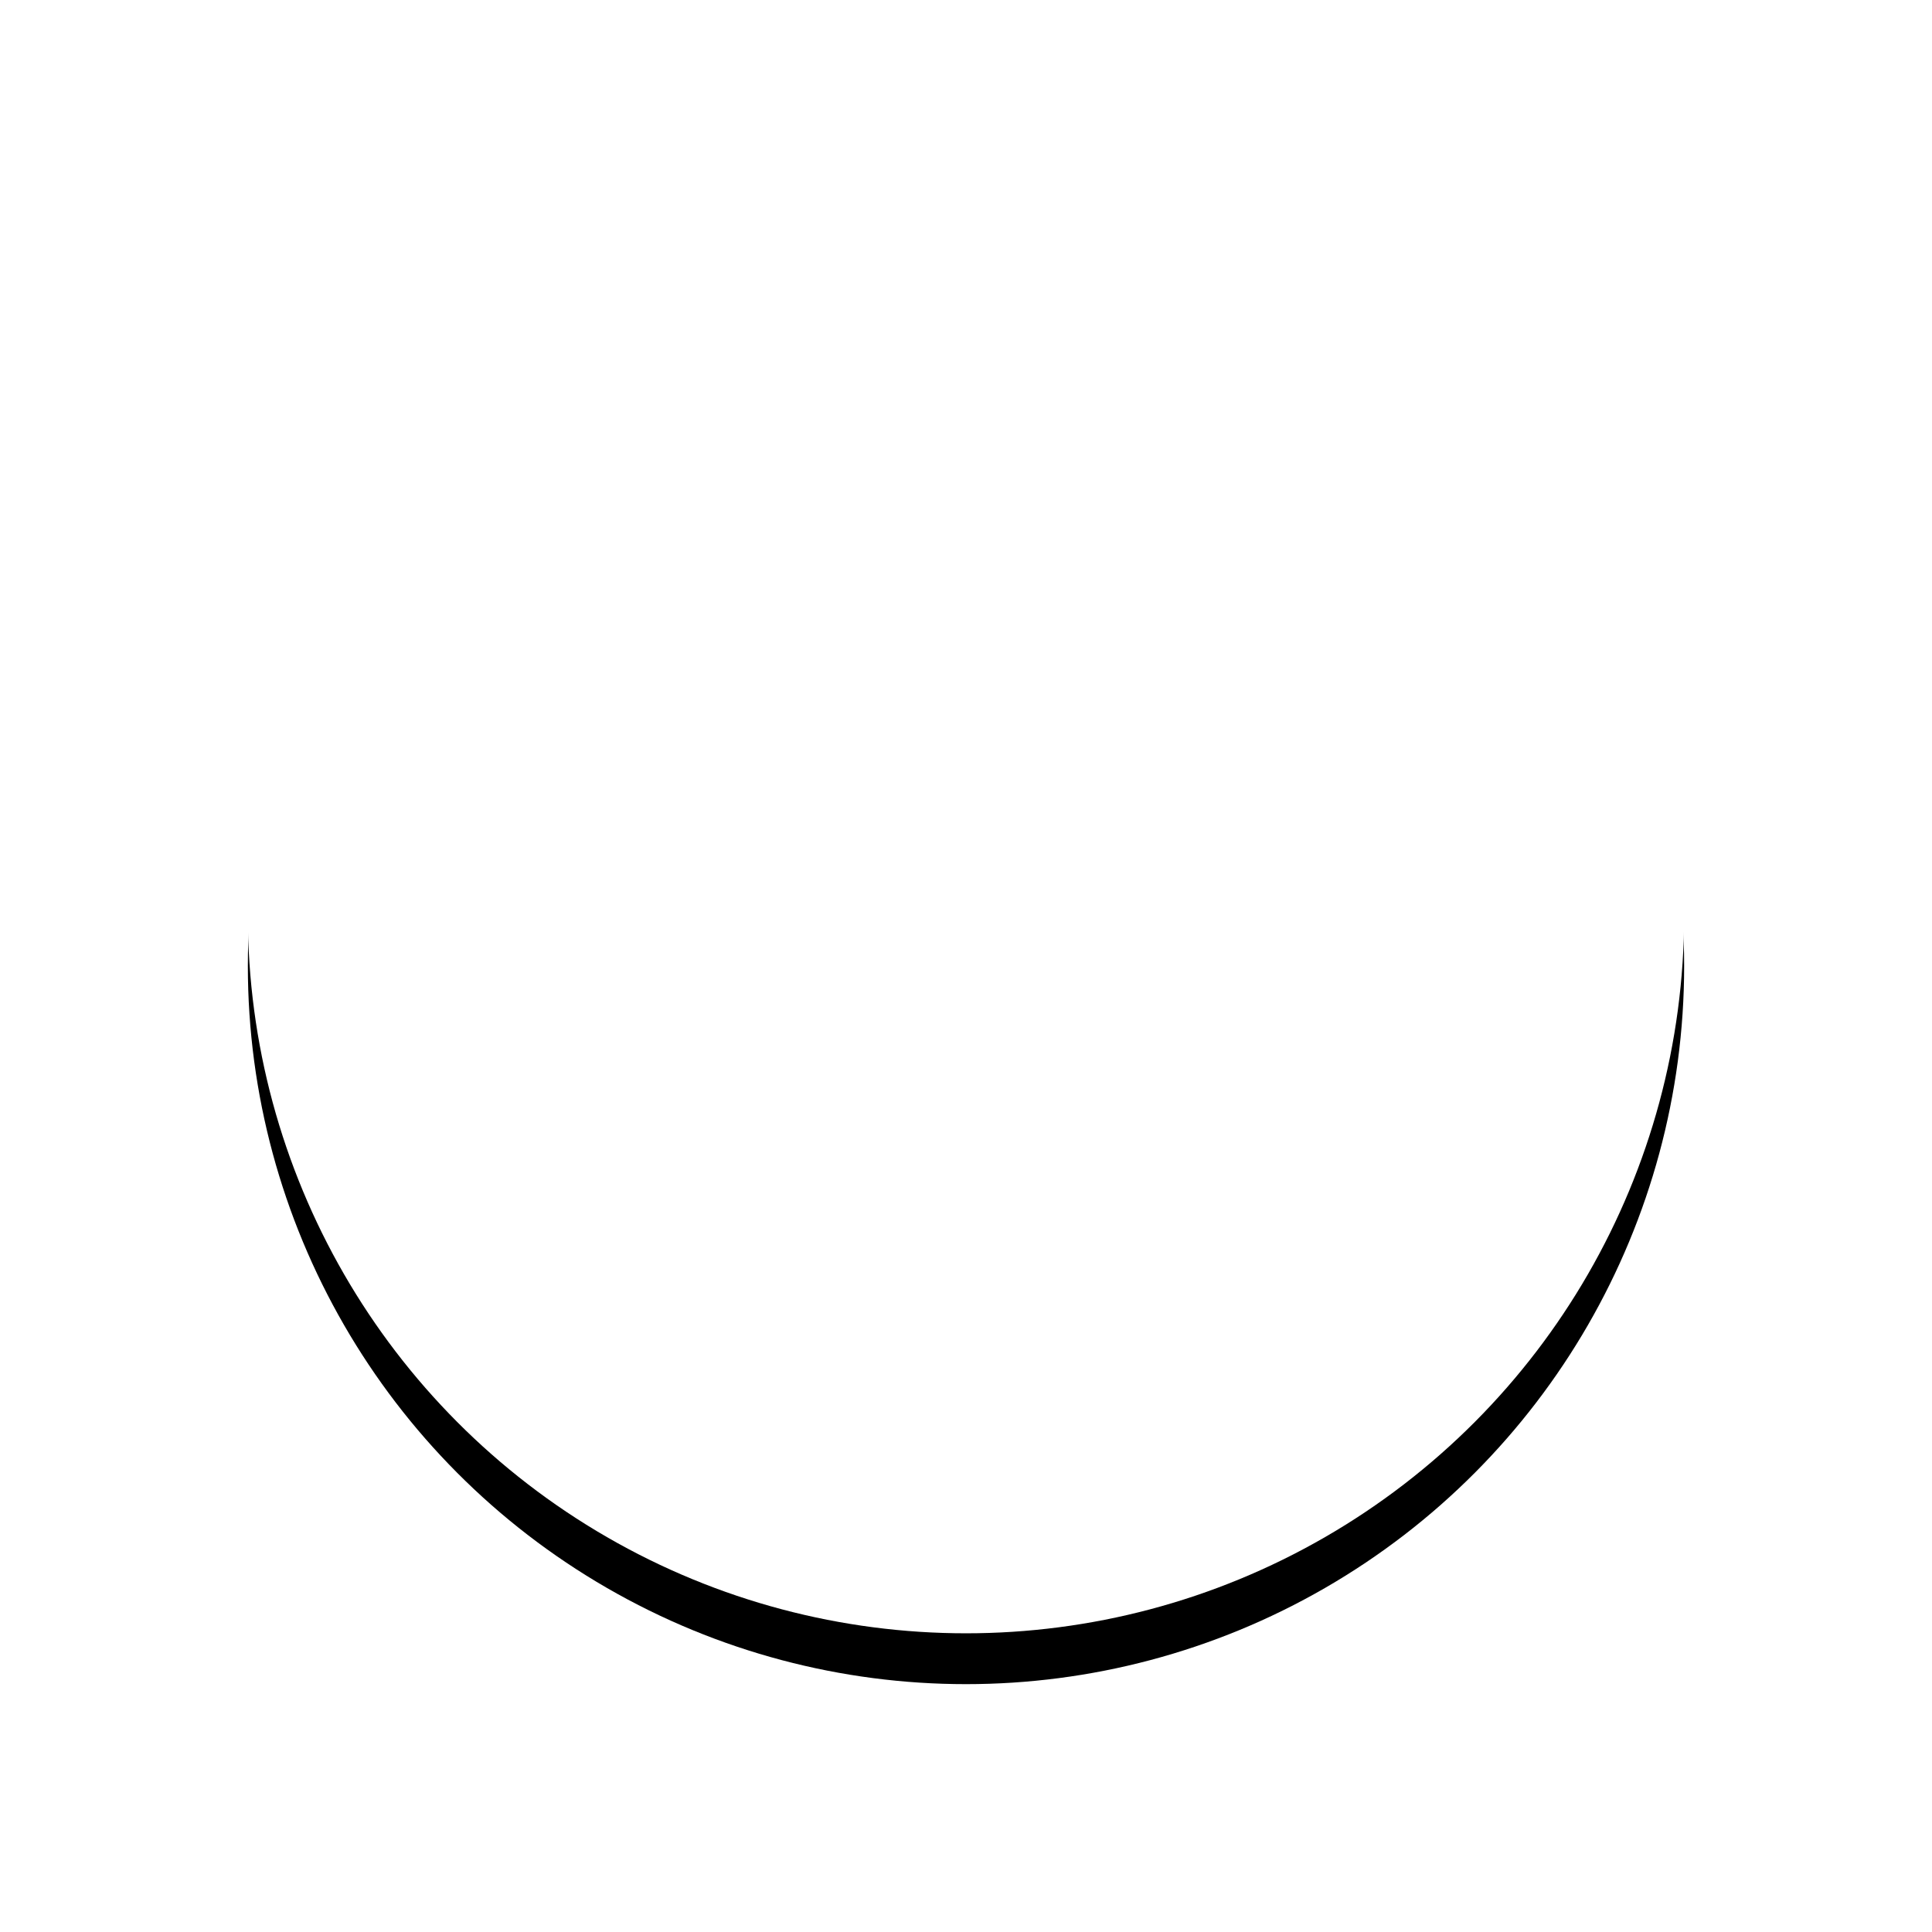 <?xml version="1.0" encoding="UTF-8"?>
<svg width="304px" height="304px" viewBox="0 0 304 304" version="1.1" xmlns="http://www.w3.org/2000/svg" xmlns:xlink="http://www.w3.org/1999/xlink">
    <!-- Generator: Sketch 51.3 (57544) - http://www.bohemiancoding.com/sketch -->
    <title>cercle-1</title>
    <desc>Created with Sketch.</desc>
    <defs>
        <circle id="path-1" cx="202" cy="372" r="113"></circle>
        <filter x="-28.3%" y="-24.8%" width="156.6%" height="156.6%" filterUnits="objectBoundingBox" id="filter-2">
            <feOffset dx="0" dy="8" in="SourceAlpha" result="shadowOffsetOuter1"></feOffset>
            <feGaussianBlur stdDeviation="20" in="shadowOffsetOuter1" result="shadowBlurOuter1"></feGaussianBlur>
            <feColorMatrix values="0 0 0 0 0.459   0 0 0 0 0.875   0 0 0 0 0.482  0 0 0 0.1 0" type="matrix" in="shadowBlurOuter1"></feColorMatrix>
        </filter>
    </defs>
    <g id="About" stroke="none" stroke-width="1" fill="none" fill-rule="evenodd">
        <g id="about-design-HD" transform="translate(-844, -2284)" fill-rule="nonzero">
            <g id="Illustrtation-NoHassle-Review" transform="translate(794, 2056)">
                <g id="cercle-1">
                    <use fill="black" fill-opacity="1" filter="url(#filter-2)" xlink:href="#path-1"></use>
                    <use fill="#FFFFFF" xlink:href="#path-1"></use>
                </g>
            </g>
        </g>
    </g>
</svg>